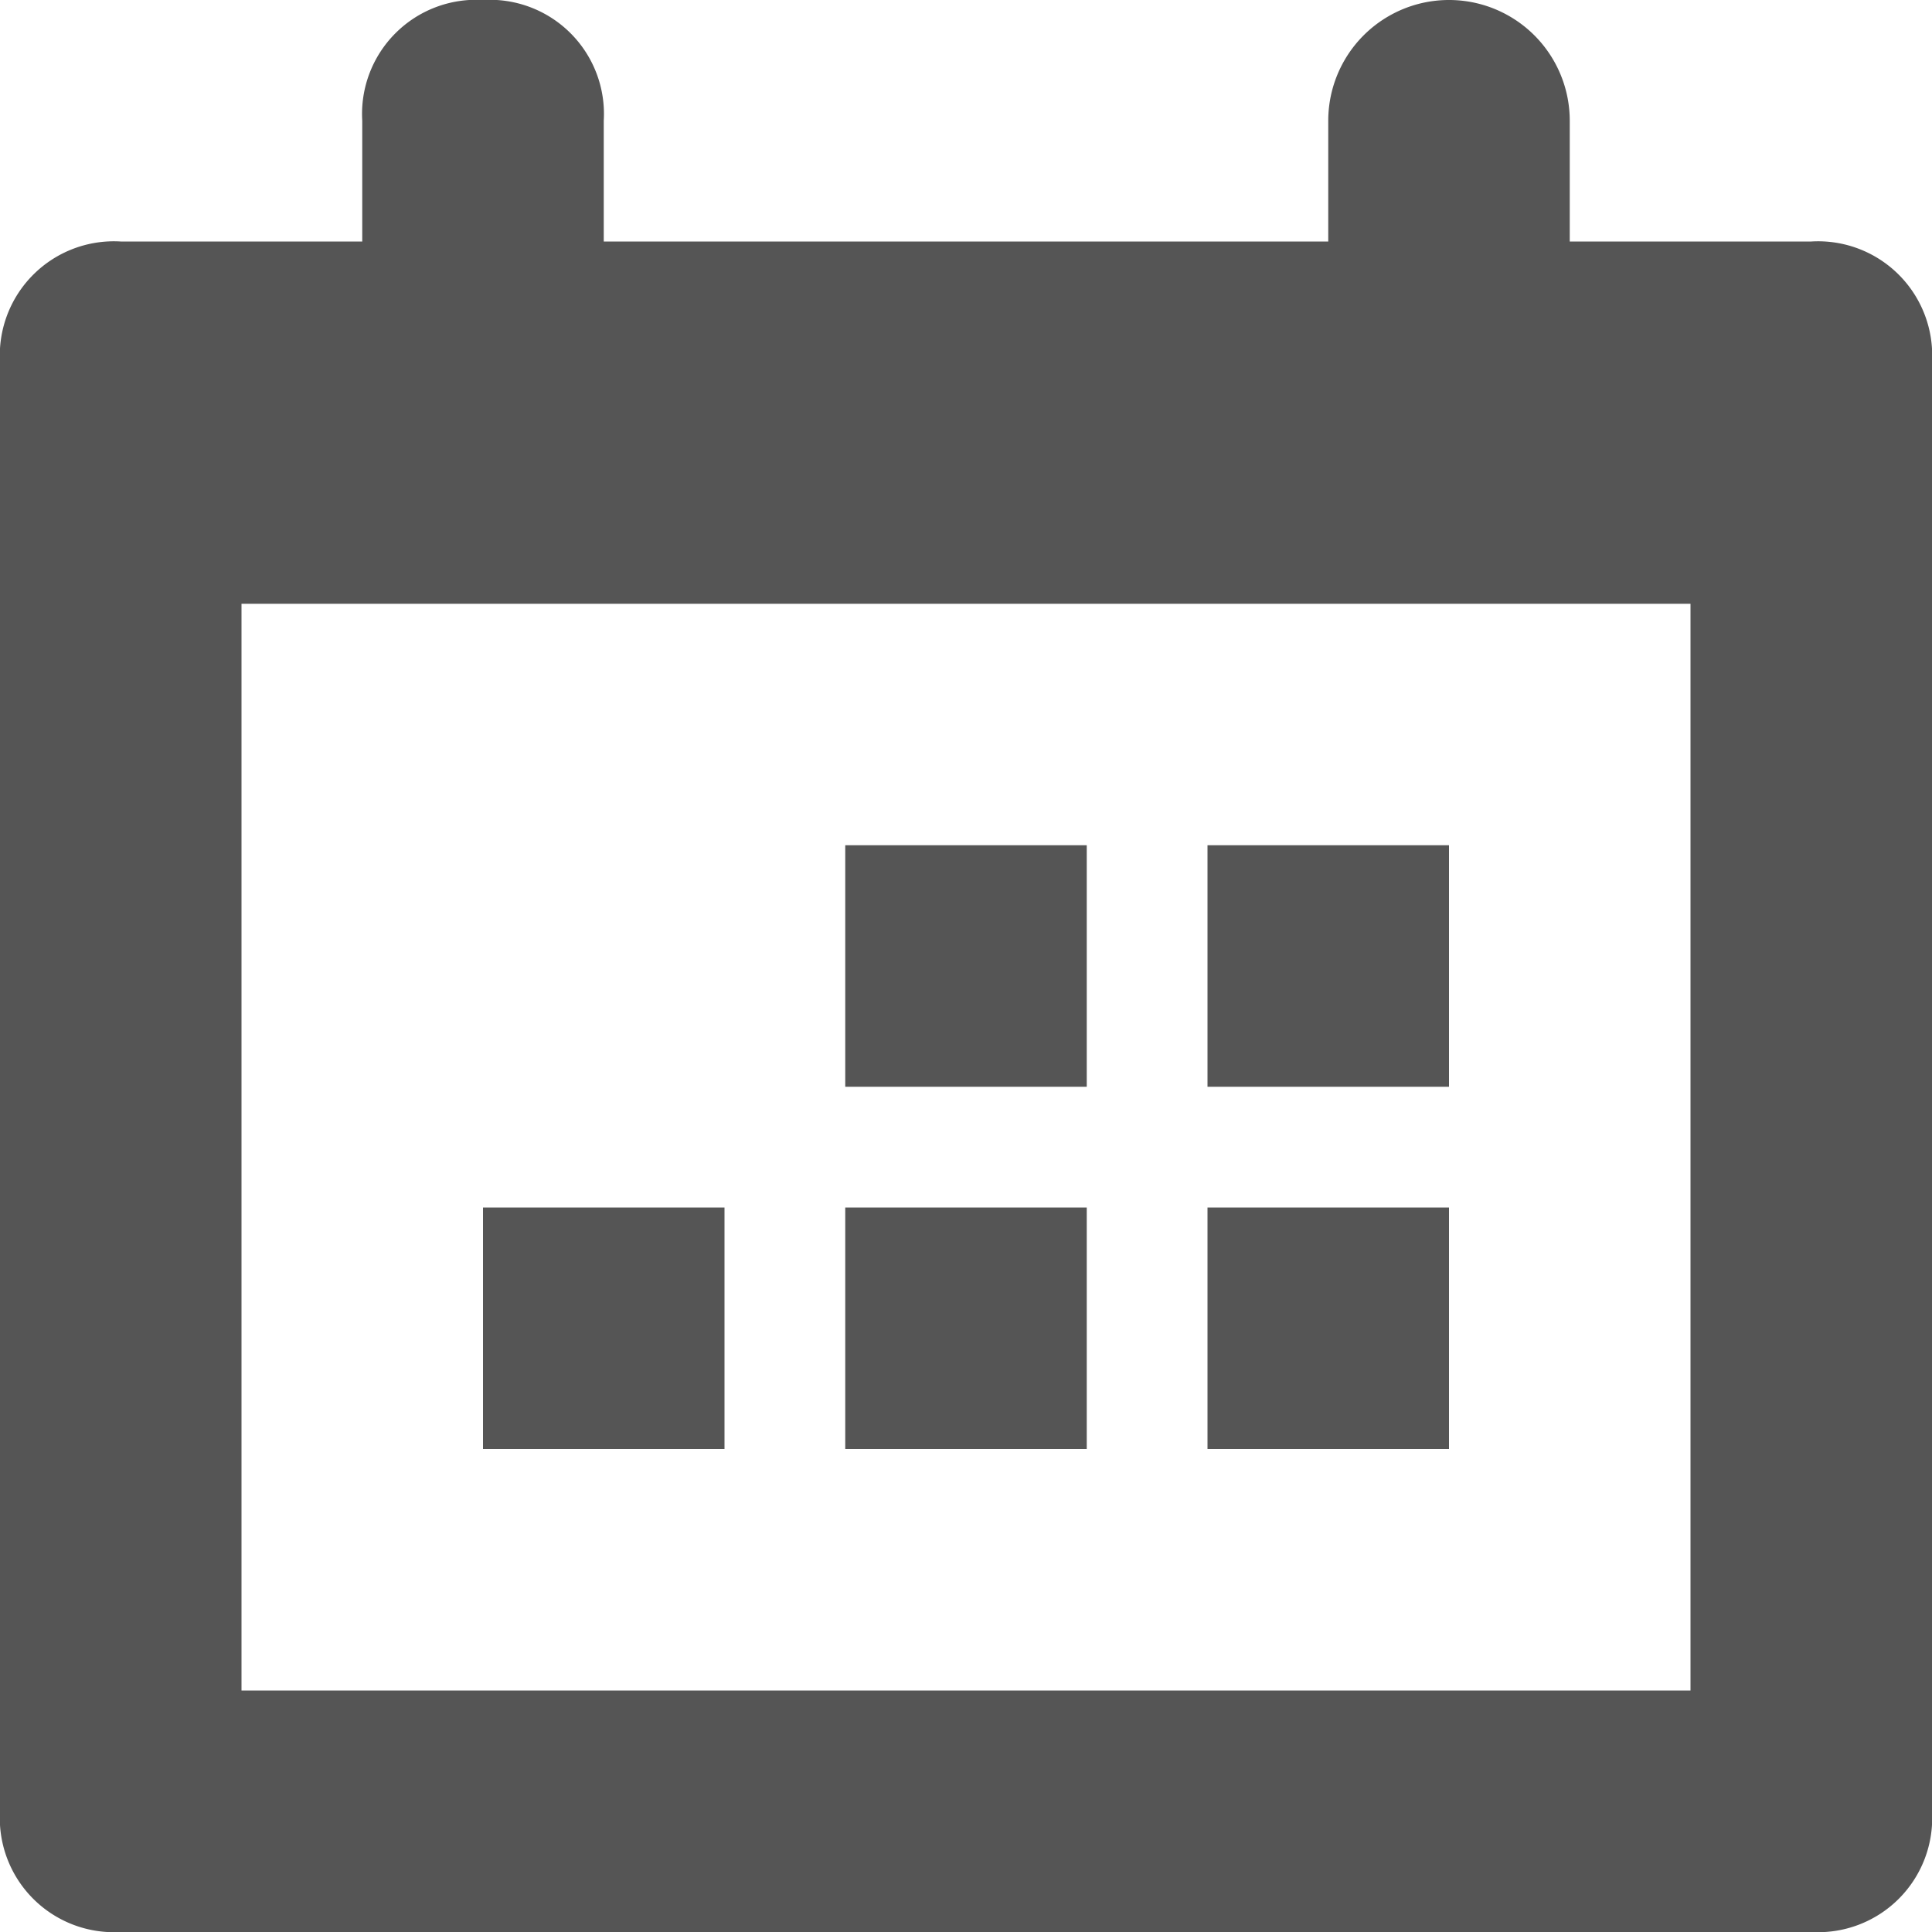 <svg xmlns="http://www.w3.org/2000/svg" width="16" height="16" viewBox="0 0 16 16">
  <g id="Calendar" transform="translate(-24 -242)">
    <rect id="Rectangle_557" data-name="Rectangle 557" width="16" height="16" transform="translate(24 242)" fill="none"/>
    <path id="Path_149" data-name="Path 149" d="M2,5v9H14V5ZM13,2h2a.945.945,0,0,1,1,1V15a.945.945,0,0,1-1,1H1a.945.945,0,0,1-1-1V3A.945.945,0,0,1,1,2H3V1A.945.945,0,0,1,4,0,.945.945,0,0,1,5,1V2h6V1a1,1,0,0,1,2,0ZM12,12H10V10h2ZM9,12H7V10H9Zm3-3H10V7h2ZM9,9H7V7H9ZM6,12H4V10H6Z" transform="translate(24 242)" fill="#555" fill-rule="evenodd"/>
  </g>
</svg>
